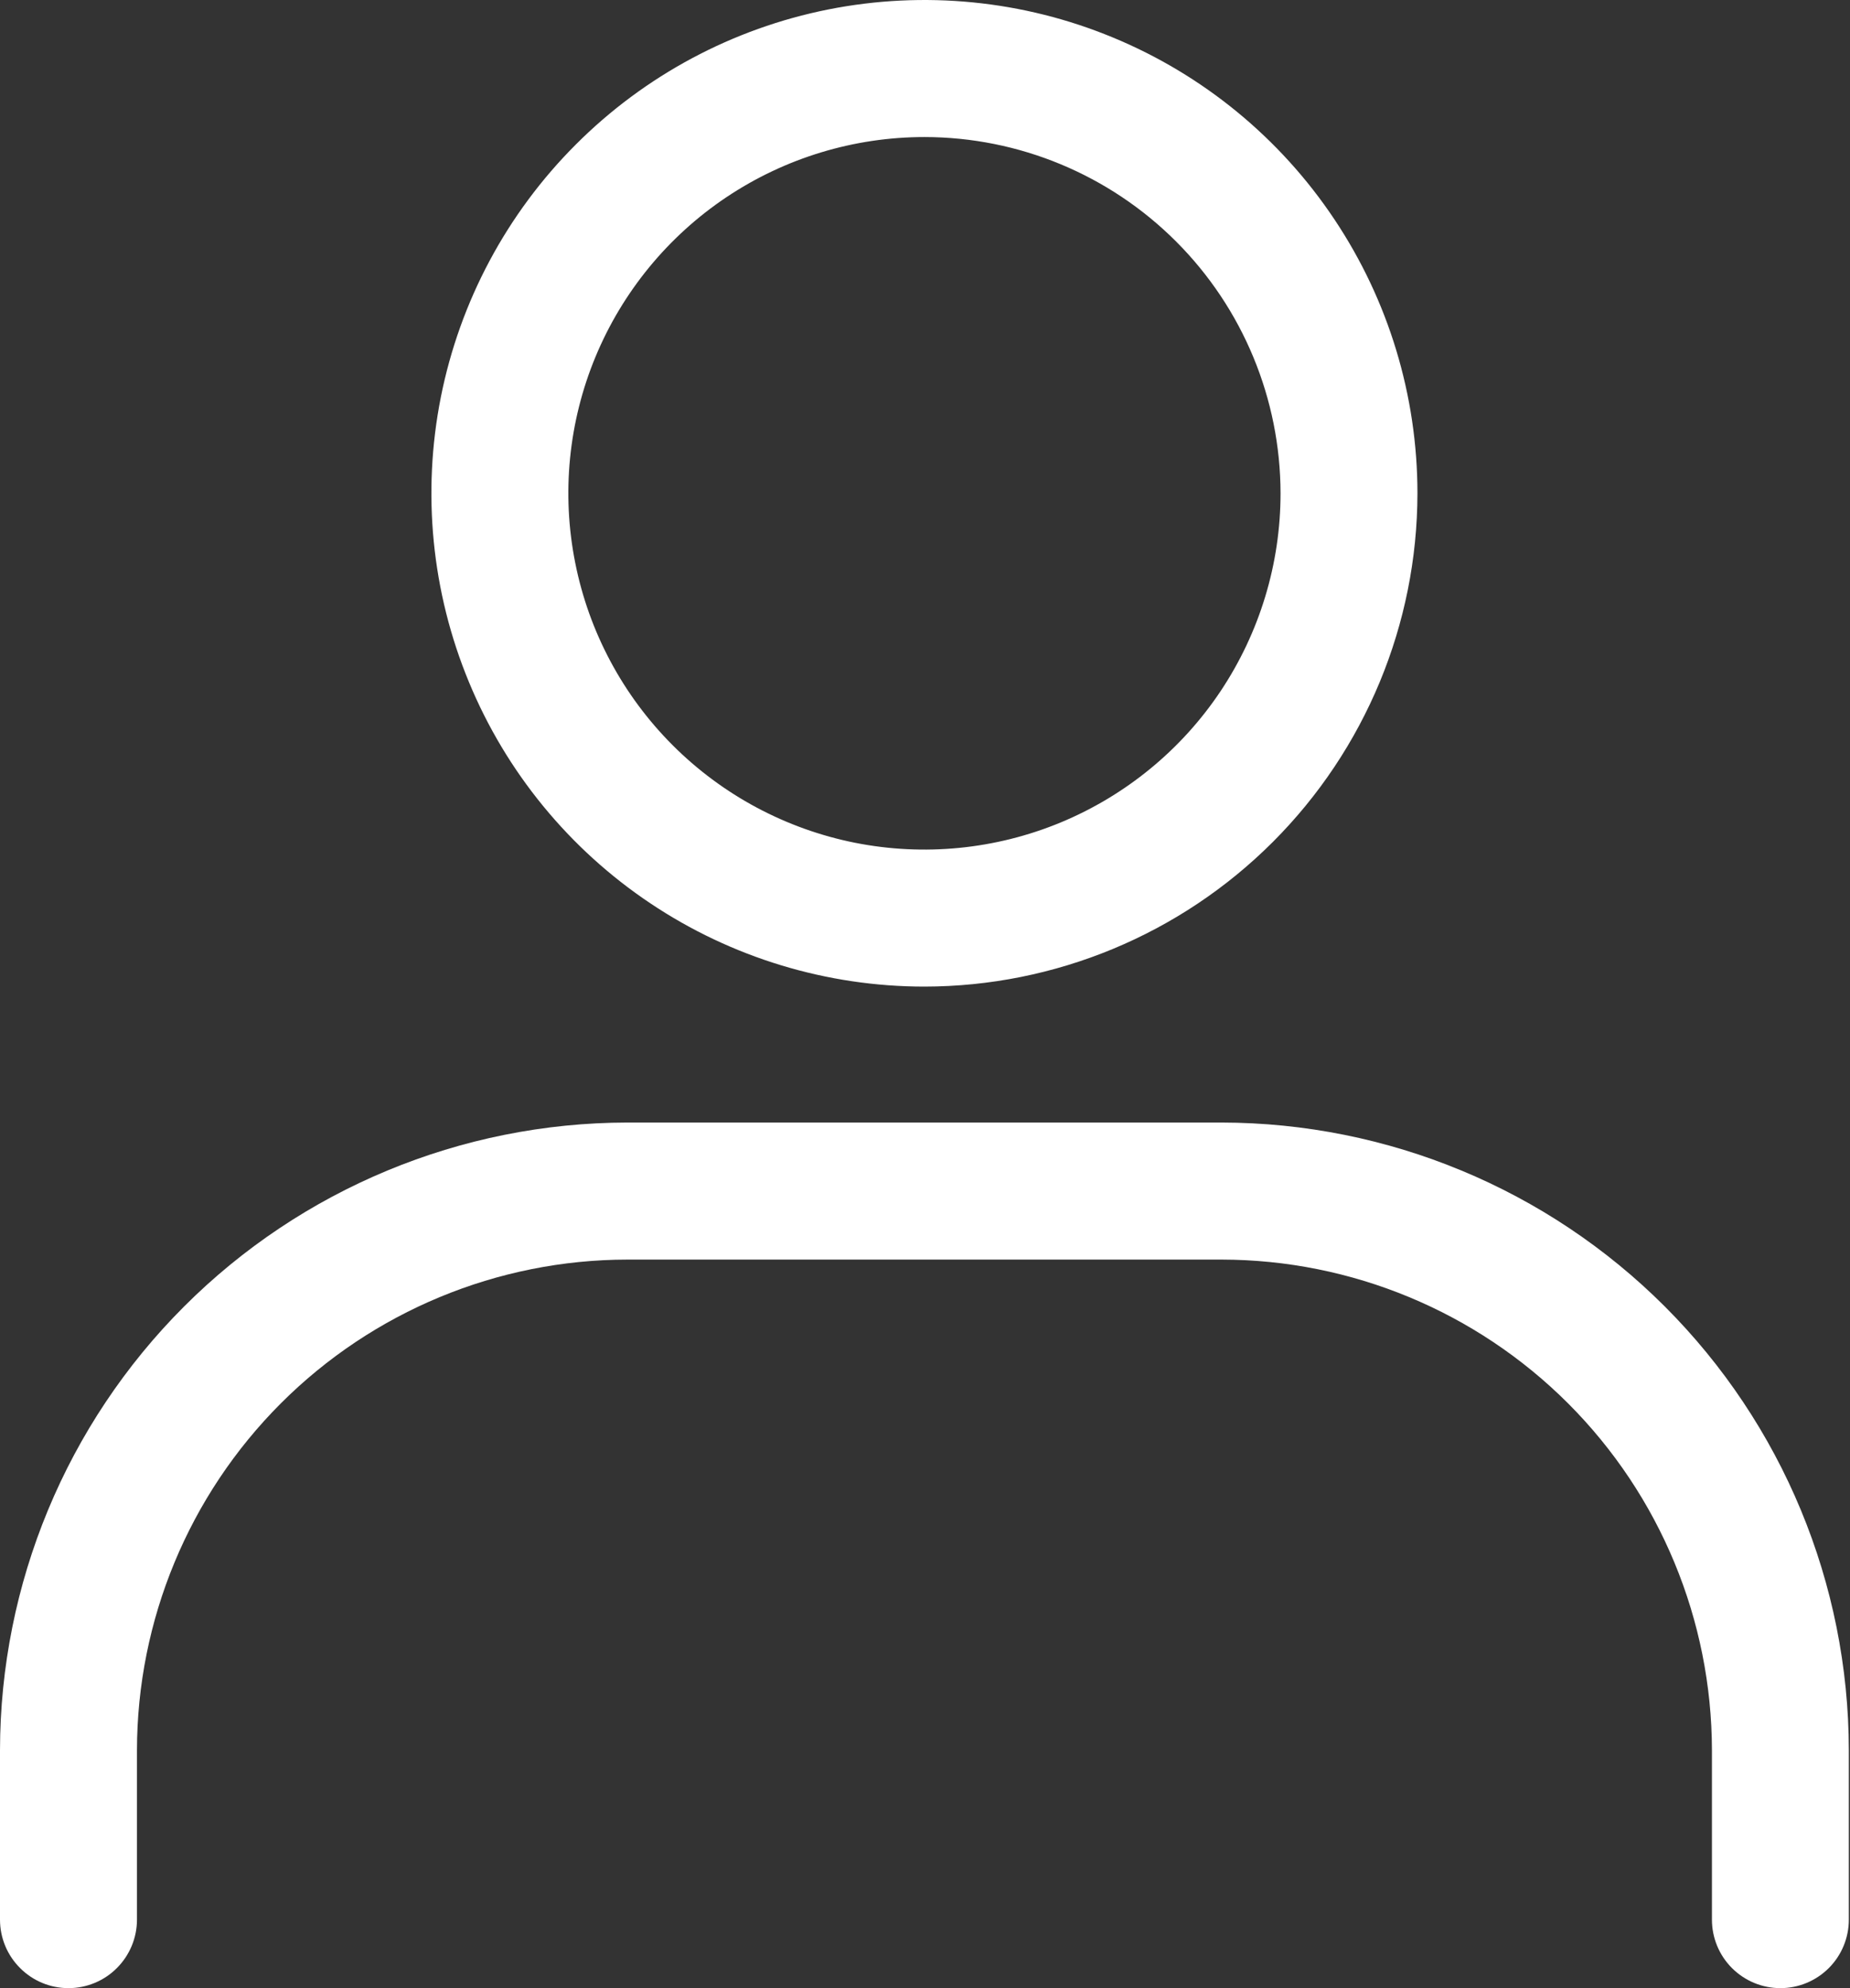<svg width="27" height="29" viewBox="0 0 27 29" fill="none" xmlns="http://www.w3.org/2000/svg">
<rect x="0" y="0" width="27" height="29" fill="#333333" stroke="none"/>
<path d="M13.492 14.391C12.069 14.391 10.677 13.969 9.494 13.178C8.311 12.388 7.388 11.264 6.844 9.949C6.299 8.634 6.157 7.188 6.434 5.792C6.712 4.396 7.397 3.114 8.404 2.108C9.41 1.101 10.692 0.416 12.088 0.138C13.484 -0.139 14.931 0.003 16.245 0.548C17.56 1.092 18.684 2.015 19.474 3.198C20.265 4.381 20.687 5.772 20.687 7.196C20.685 9.103 19.926 10.932 18.577 12.281C17.228 13.63 15.399 14.389 13.492 14.391ZM13.492 1.999C12.464 1.999 11.459 2.304 10.604 2.875C9.75 3.446 9.084 4.257 8.69 5.207C8.297 6.156 8.194 7.201 8.395 8.209C8.595 9.217 9.09 10.143 9.817 10.87C10.544 11.597 11.47 12.092 12.478 12.293C13.486 12.493 14.531 12.39 15.48 11.997C16.43 11.603 17.242 10.937 17.813 10.083C18.384 9.228 18.689 8.223 18.689 7.196C18.687 5.818 18.139 4.497 17.165 3.523C16.19 2.548 14.87 2 13.492 1.999Z" fill="white"/>
<path d="M25.984 29C25.719 29 25.465 28.895 25.277 28.707C25.09 28.52 24.985 28.266 24.985 28.001V25.53C24.982 23.633 24.228 21.813 22.886 20.471C21.544 19.13 19.725 18.375 17.827 18.373H9.156C7.259 18.375 5.439 19.13 4.098 20.471C2.756 21.813 2.001 23.633 1.999 25.53V28.001C1.999 28.266 1.893 28.52 1.706 28.707C1.519 28.895 1.264 29 0.999 29C0.734 29 0.48 28.895 0.293 28.707C0.105 28.52 0 28.266 0 28.001V25.53C0.003 23.103 0.969 20.775 2.685 19.059C4.402 17.342 6.729 16.377 9.156 16.374H17.826C20.254 16.377 22.581 17.342 24.298 19.058C26.015 20.775 26.98 23.102 26.983 25.53V28.001C26.983 28.266 26.878 28.52 26.691 28.707C26.503 28.895 26.249 29 25.984 29Z" fill="white"/>
</svg>
